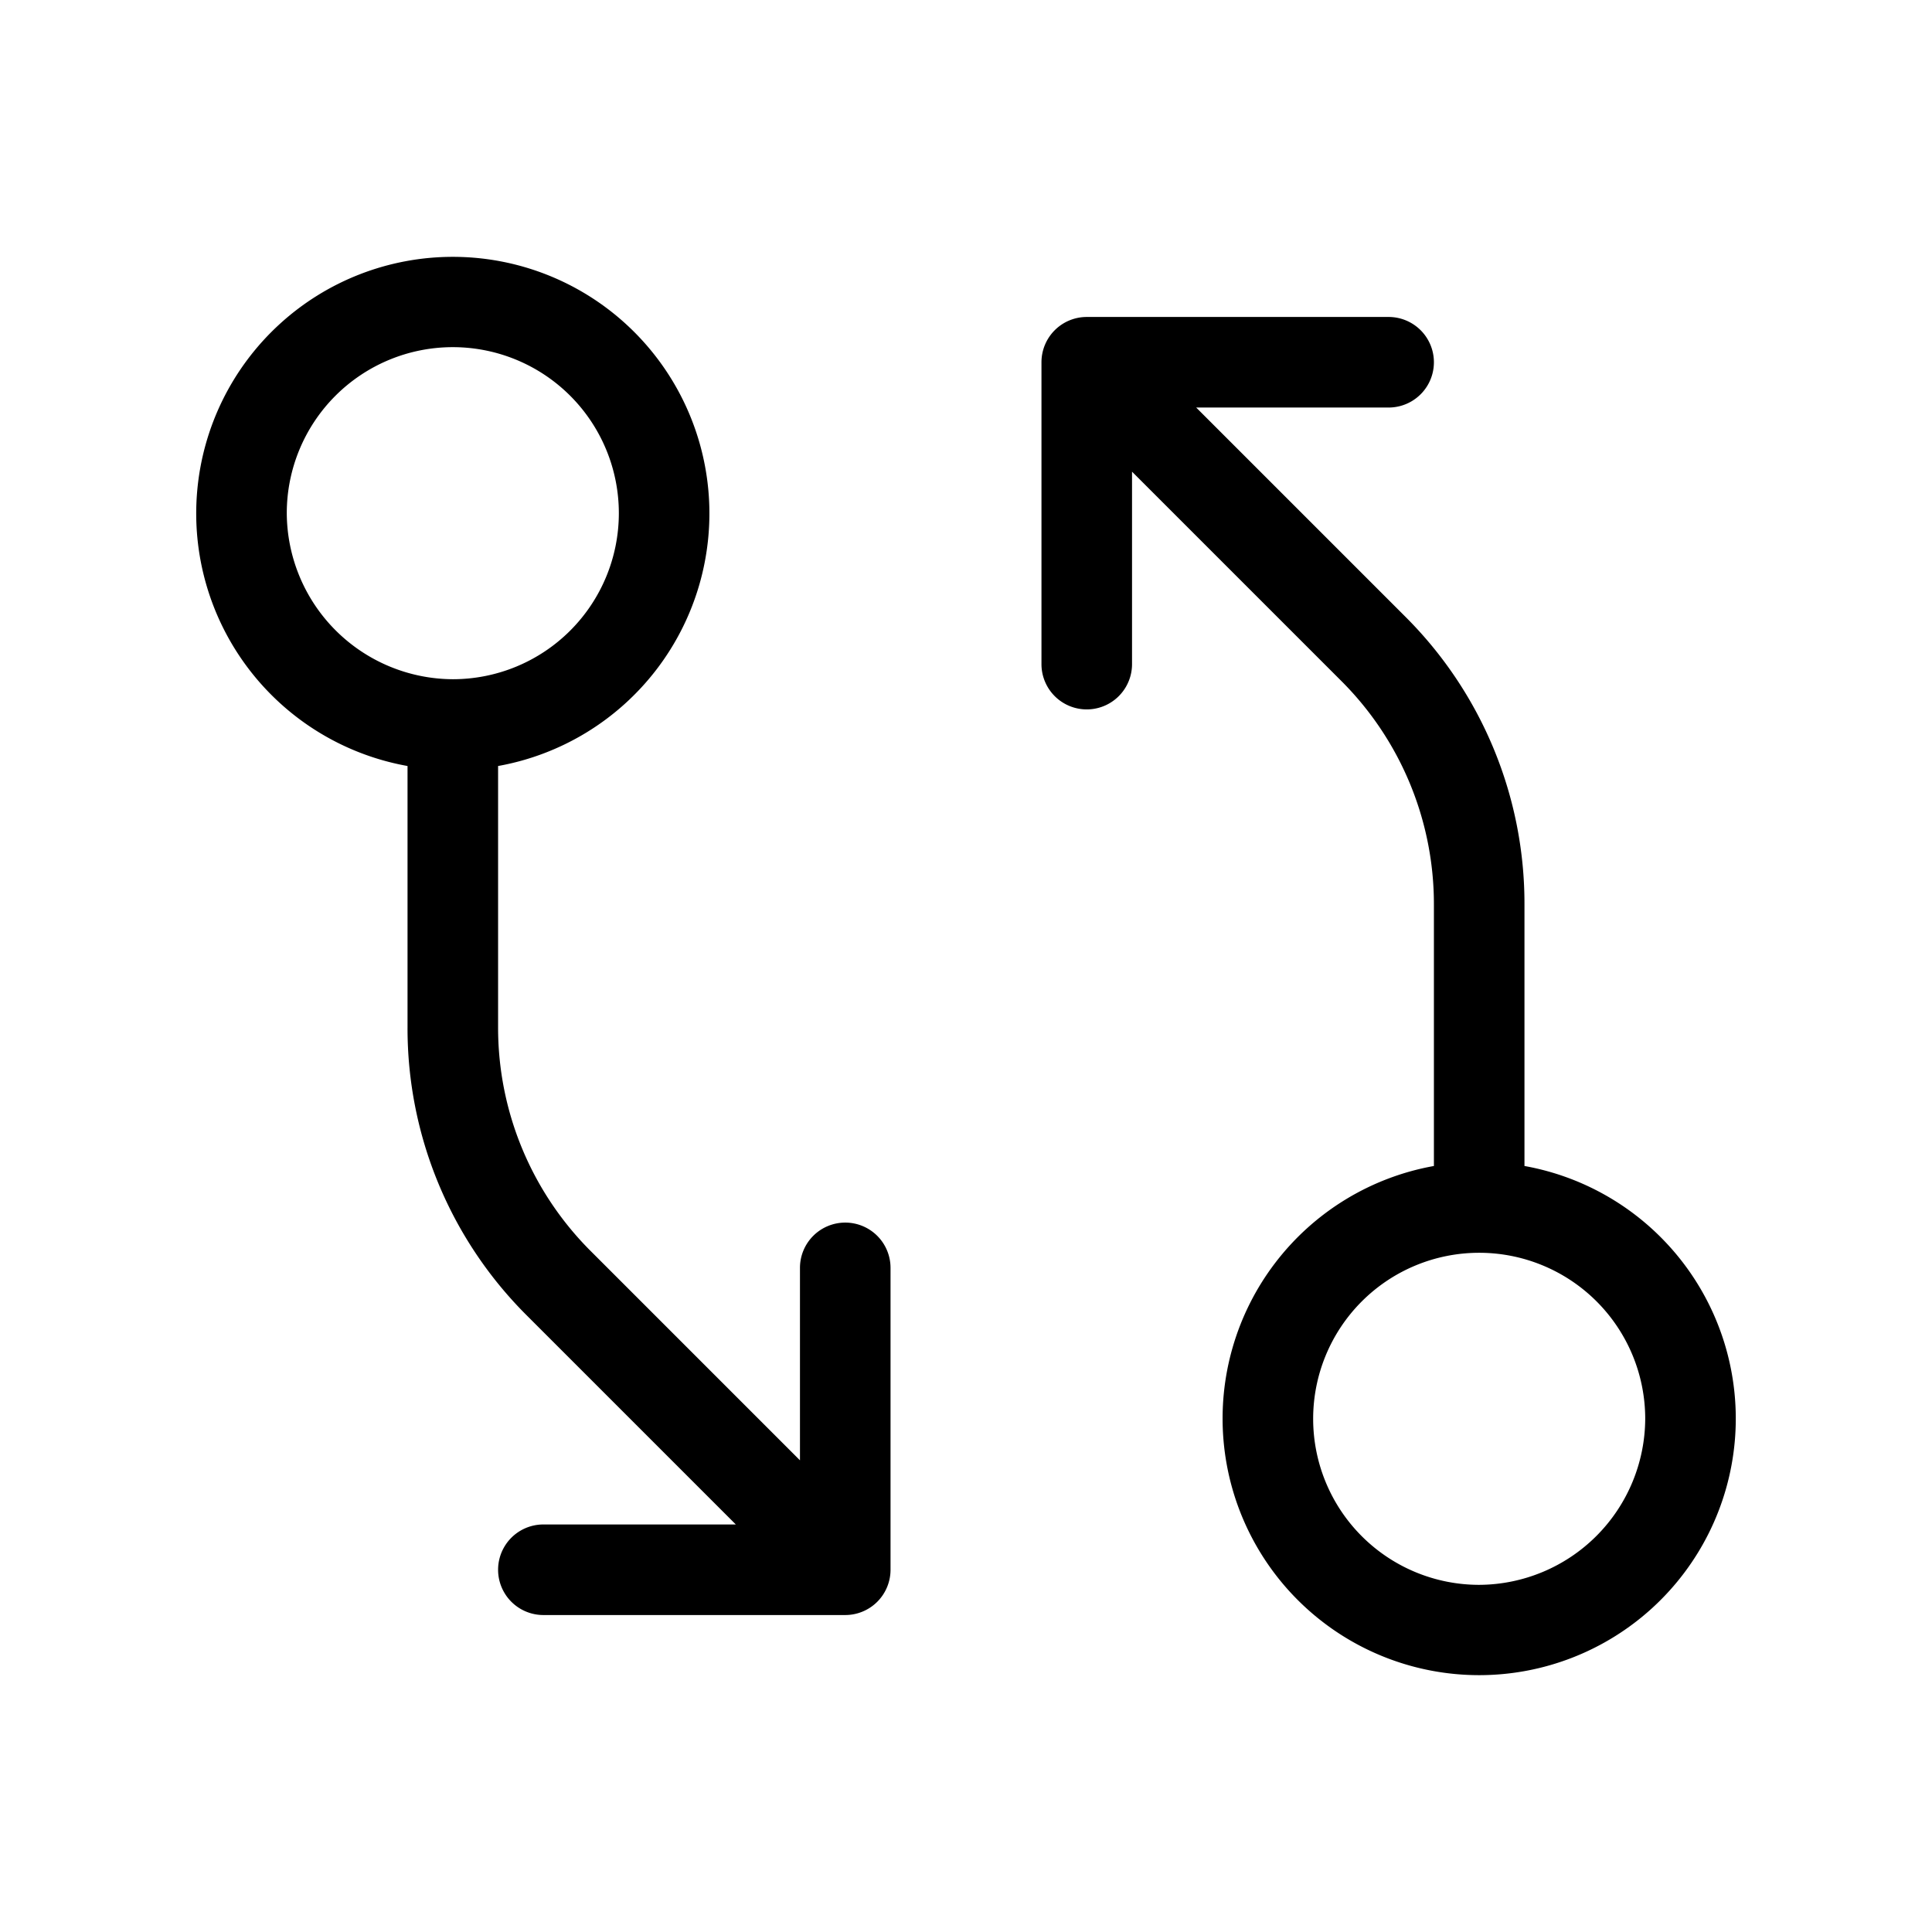 <svg xmlns="http://www.w3.org/2000/svg" viewBox="0 0 256 256" fill="currentColor"><path d="M202,154.5V119.9a53.7,53.7,0,0,0-15.8-38.2L158.5,54H184a6,6,0,0,0,0-12H144a6,6,0,0,0-6,6V88a6,6,0,0,0,12,0V62.5l27.7,27.7A41.8,41.8,0,0,1,190,119.9v34.6a34,34,0,1,0,12,0ZM196,210a22,22,0,1,1,22-22A22.1,22.1,0,0,1,196,210Zm-84-48a6,6,0,0,0-6,6v25.5L78.3,165.8A41.8,41.8,0,0,1,66,136.1V101.5a34,34,0,1,0-12,0v34.6a53.7,53.7,0,0,0,15.8,38.2L97.5,202H72a6,6,0,0,0,0,12h40a6,6,0,0,0,6-6V168A6,6,0,0,0,112,162ZM38,68A22,22,0,1,1,60,90,22.1,22.1,0,0,1,38,68Z"/></svg>